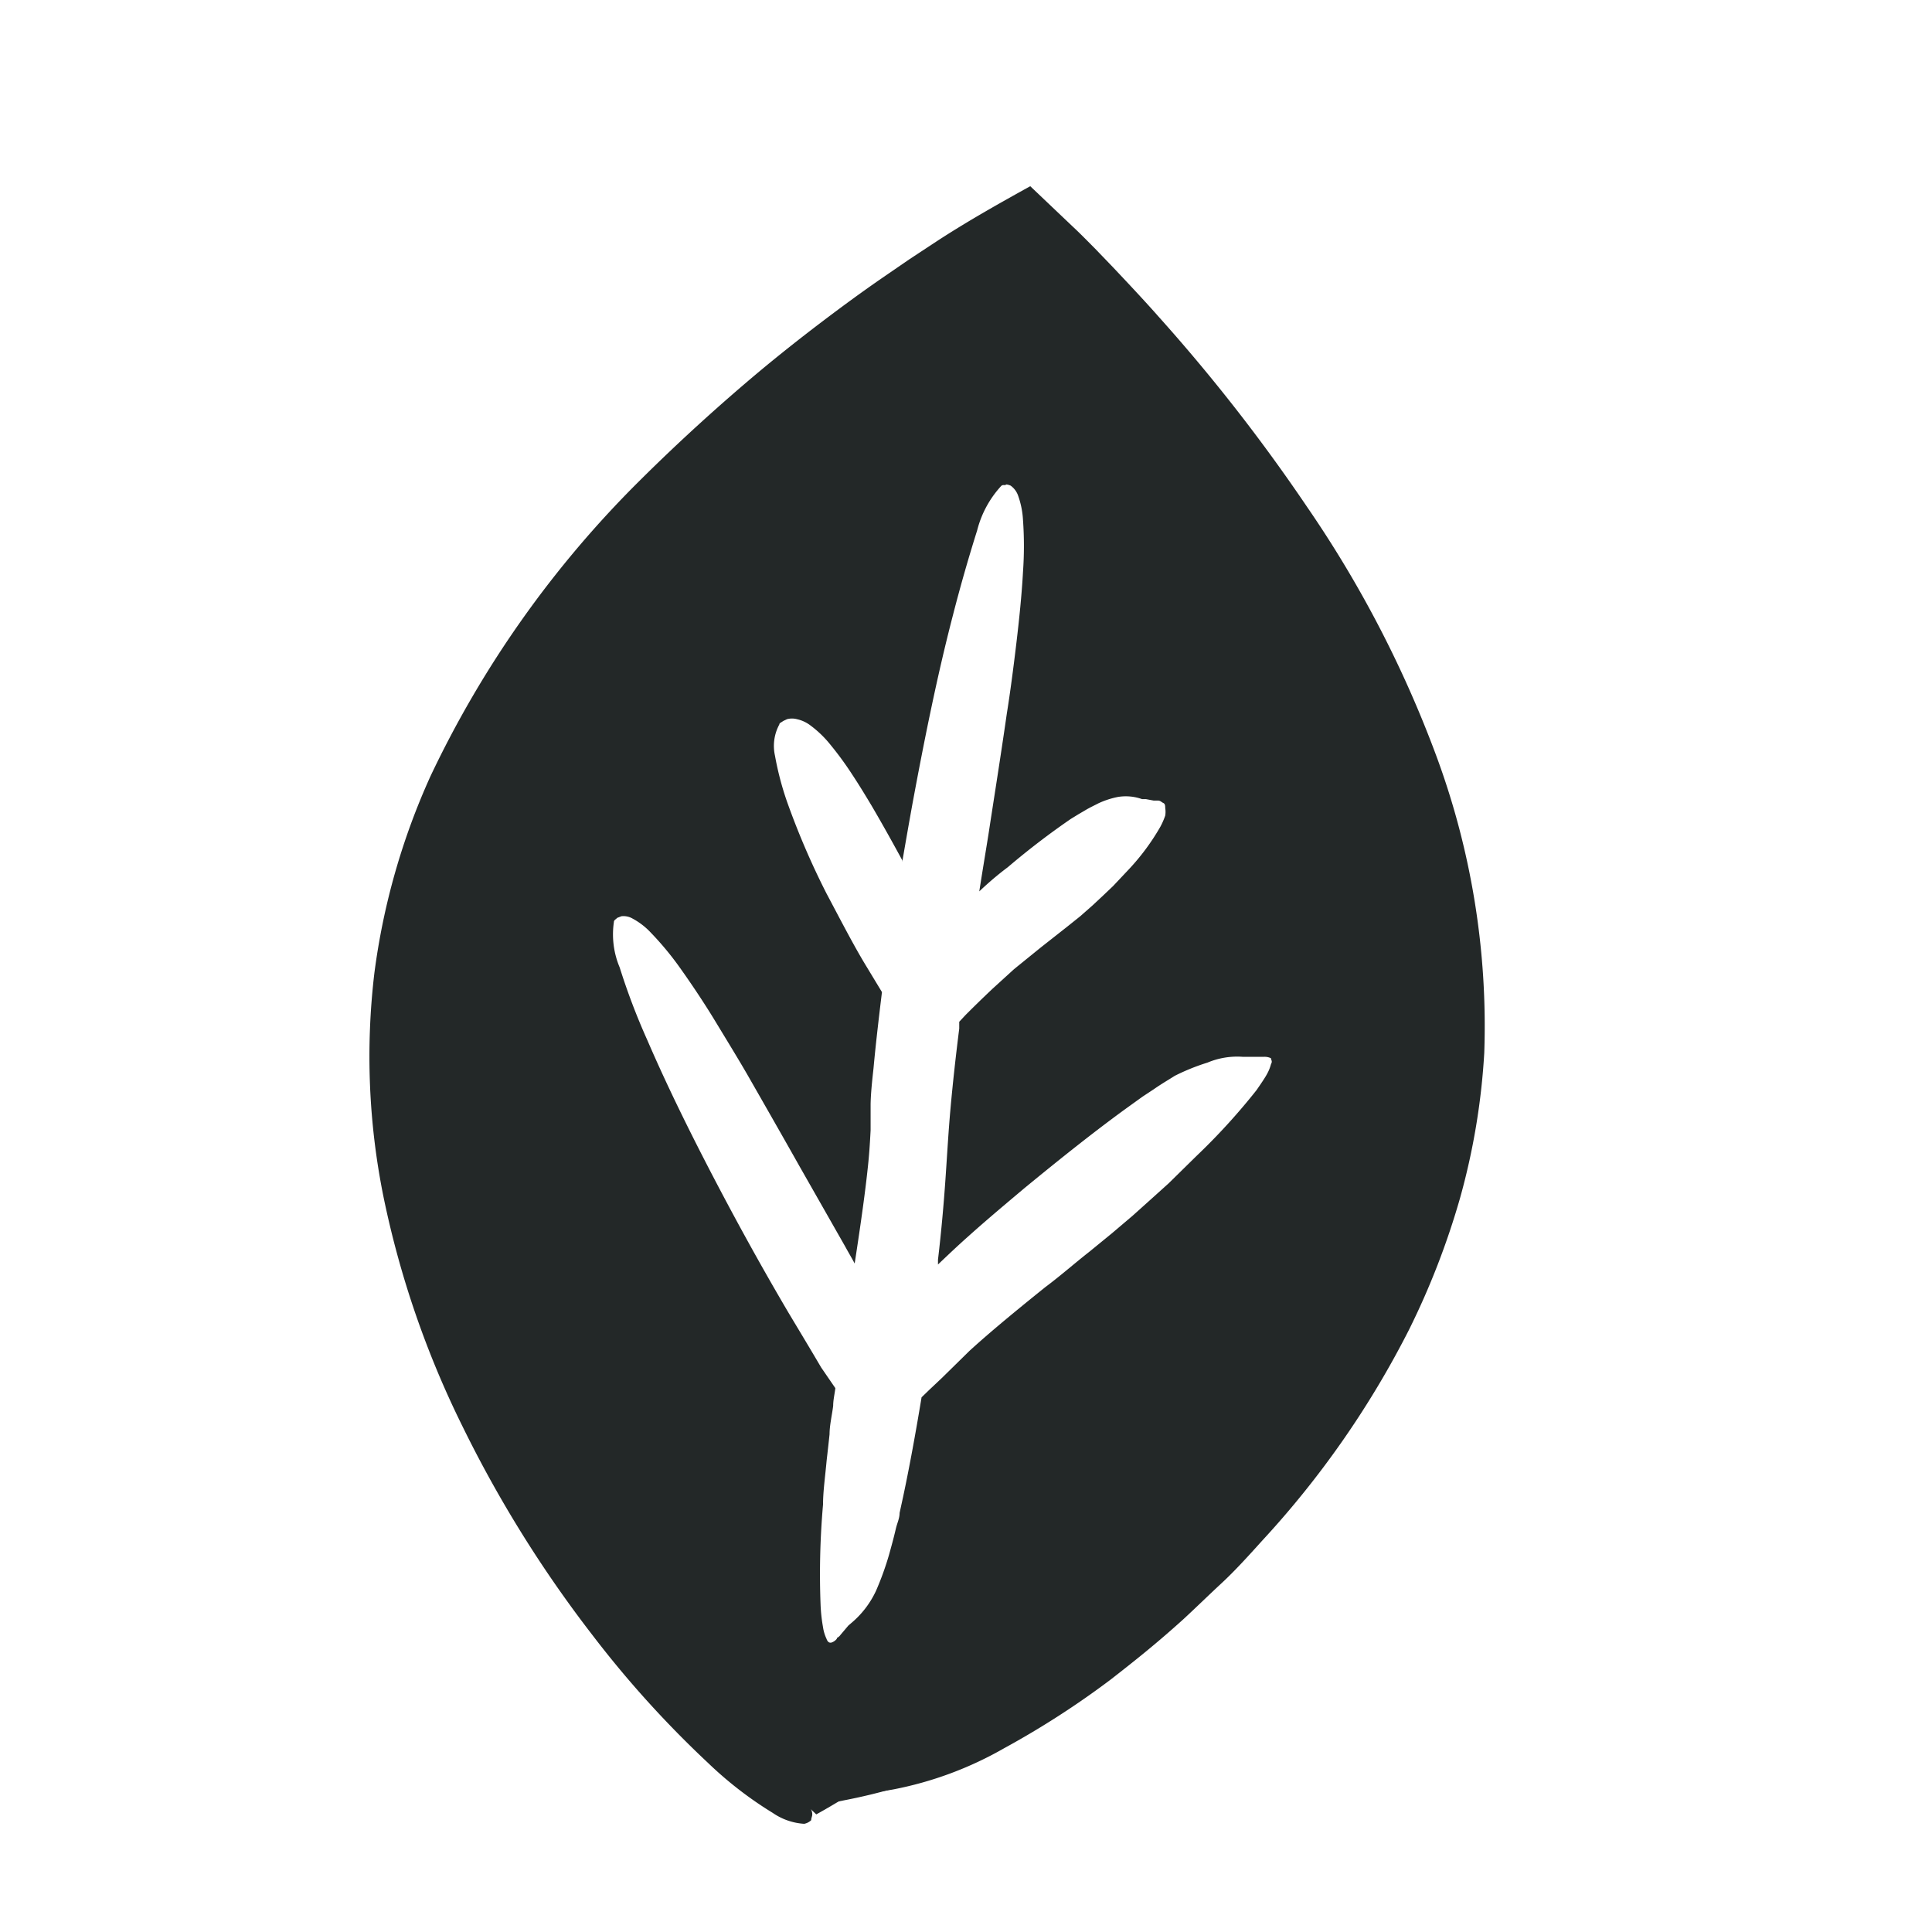 <?xml version="1.0" encoding="UTF-8"?> <svg xmlns="http://www.w3.org/2000/svg" viewBox="0 0 80 80"><defs><style>.cls-1{fill:#232828;}</style></defs><g id="Layer_2" data-name="Layer 2"><path class="cls-1" d="M42.23,10.73a63.66,63.66,0,0,0-8.55,5.85C27.28,21.74,19.39,30,18.05,40.32,16.61,51.3,22.94,62,28,68.57h0c.94,1.21,1.82,2.28,2.61,3.18h0c1.46,1.67,2.57,2.78,3,3.2l.19.18s.37-.2,1-.58h0l.23-.13h0l.6-.38a0,0,0,0,0,0,0C41,70.72,56.07,60.15,58,45.56,60.31,27.77,42.23,10.73,42.23,10.73ZM34.65,67.86s0,0,0,0a.46.46,0,0,1-.24.16c-.06,0-.13,0-.19-.17a1.67,1.67,0,0,1-.14-.47,6.75,6.75,0,0,1-.1-.89,32.94,32.94,0,0,1,.1-4.19c0-.54.09-1.17.15-1.83q.06-.52.12-1.08c0-.37.1-.78.15-1.18,0-.24.06-.48.09-.73L34,56.62c-.41-.7-.85-1.43-1.33-2.23-.82-1.39-1.77-3.07-2.79-5s-2.14-4.15-3.08-6.33a27.43,27.43,0,0,1-1.14-3,3.52,3.52,0,0,1-.24-1.88c0-.09.09-.11.13-.17l.18-.07a.75.75,0,0,1,.47.1,2.9,2.9,0,0,1,.75.58,12.54,12.54,0,0,1,1.21,1.46c.47.66,1,1.45,1.46,2.21s.91,1.49,1.31,2.18c.79,1.38,1.51,2.64,2.18,3.83L35,51.62c.13.24.27.47.39.7.28-1.82.44-3,.54-3.94.06-.54.09-1,.12-1.58,0-.14,0-.28,0-.43s0-.38,0-.59c0-.43.06-1,.12-1.54.08-.88.2-1.93.35-3.16l-.69-1.14c-.49-.81-1-1.8-1.61-2.95a32,32,0,0,1-1.64-3.82,12.5,12.5,0,0,1-.49-1.88A1.86,1.86,0,0,1,32.27,30c0-.07.1-.09.15-.14l.17-.08a.79.79,0,0,1,.41,0,1.42,1.42,0,0,1,.56.26,4.45,4.45,0,0,1,.82.79,13.62,13.62,0,0,1,.92,1.26c.29.44.55.87.79,1.27.48.82.89,1.56,1.27,2.26l0,.07c.13-.76.27-1.56.42-2.39.45-2.43,1-5.22,1.68-7.83.33-1.29.69-2.52,1-3.5a4.26,4.26,0,0,1,1-1.85c.08-.07.14,0,.21-.06a.61.61,0,0,1,.18.05.86.86,0,0,1,.31.42,3.56,3.56,0,0,1,.2,1,15.11,15.11,0,0,1,0,2.15c-.05.93-.16,2-.28,3s-.25,2-.39,2.87c-.26,1.81-.52,3.43-.76,5-.13.81-.26,1.59-.38,2.36.39-.37.79-.71,1.18-1a31.72,31.72,0,0,1,2.61-2l.31-.19.29-.17c.2-.12.36-.19.53-.28a3.51,3.51,0,0,1,.82-.27,2,2,0,0,1,1,.09l.16,0h0l.32.06.11,0h.07c.1,0,.15.07.22.1s.08.11.08.21a1,1,0,0,1,0,.31,3,3,0,0,1-.2.46,9.41,9.41,0,0,1-1.31,1.77l-.65.69-.41.39-.45.42-.5.44-.55.44-1.08.85-1.11.9-.9.82c-.37.35-.7.67-1.1,1.07l-.27.29c0,.1,0,.19,0,.28-.15,1.19-.27,2.29-.36,3.29s-.14,1.93-.21,2.94-.17,2.16-.31,3.34c0,.07,0,.13,0,.2.4-.38.82-.78,1.26-1.17.78-.7,1.57-1.36,2.33-2,1.51-1.24,3-2.43,4.38-3.42l.5-.36.47-.31c.33-.23.58-.37.86-.55A8.84,8.84,0,0,1,50,44a3.18,3.18,0,0,1,1.45-.24h.23l.44,0h.15l.09,0a.6.6,0,0,1,.27.06c0,.08.07.12,0,.24a1.74,1.74,0,0,1-.17.42c-.08.15-.25.4-.43.66a26.39,26.39,0,0,1-2.49,2.73L48.39,49l-.71.64-.78.7-.86.73-.93.76c-.6.47-1.2,1-1.83,1.47-1.53,1.23-2.44,2-3.14,2.64L39,57.06l-.52.49-.32.31c-.24,1.45-.49,2.83-.76,4.1l-.15.69c0,.22-.1.42-.15.63-.1.43-.19.75-.29,1.11a12.26,12.26,0,0,1-.54,1.49,3.86,3.86,0,0,1-1,1.31l-.14.12,0,0-.33.39a.37.37,0,0,1-.14.12Z"></path><path class="cls-1" d="M34.94,74.55c-1.34.3-1.06-.29.29-1.52s3.76-3.2,6.55-5.82a60.68,60.68,0,0,0,8.61-9.81A28.91,28.91,0,0,0,55.5,44.57a26.69,26.69,0,0,0-1.33-11.28,40.68,40.68,0,0,0-3.31-7.38,48.52,48.52,0,0,0-6.75-9.12L42.32,14.9c-.45-.47-.35-.34-.43-.4l-.14-.09-.19.17L39.91,15.7c-1.31.91-2.66,1.92-4,3A58.85,58.85,0,0,0,28,26.31,34.38,34.38,0,0,0,22,35.92,23.59,23.59,0,0,0,20.5,46.65,37.22,37.22,0,0,0,23,56.7a67.19,67.19,0,0,0,3.8,7.92c2.46,4.42,4.24,7.13,3.73,7.57s-2.24-.7-4.59-3.32a44.82,44.82,0,0,1-7.68-12.36A35.74,35.74,0,0,1,15.72,47a28.32,28.32,0,0,1-.1-5.46,28,28,0,0,1,1.05-5.6,34.6,34.6,0,0,1,5.24-10.26,54.14,54.14,0,0,1,7.73-8.46,76.75,76.75,0,0,1,6.13-4.92c1-.69,1.88-1.32,2.77-1.91l.93-.59,1.06-.64L42.6,8l1.83,1.74.87.87.7.73c.66.7,1.29,1.37,1.87,2C49,14.64,50,15.86,51,17a62.72,62.72,0,0,1,4.84,7,42.76,42.76,0,0,1,4.11,9.25,33.24,33.24,0,0,1,1.3,6.86,27.18,27.18,0,0,1-.77,8.94A31.68,31.68,0,0,1,56,58.76a40.11,40.11,0,0,1-5,6.15,42.21,42.21,0,0,1-7.72,6.3A23.61,23.61,0,0,1,34.94,74.55Z"></path><path class="cls-1" d="M34.24,74.68c.89-.24,1.34-.47,1.43-.65s0-.15-.1-.26l.13-.33a4.61,4.61,0,0,1,.47-.61c.2-.25.67-.68,1-1.06L39.13,70c1.53-1.41,3.76-3.39,6.52-6.37a52.81,52.81,0,0,0,4.27-5.23,35.16,35.16,0,0,0,3.87-6.77c.28-.62.5-1.26.74-1.89s.42-1.3.58-1.95a23.09,23.09,0,0,0,.7-4.25A27.61,27.61,0,0,0,54.4,33.28a41.42,41.42,0,0,0-3.35-7.48,51.26,51.26,0,0,0-5.19-7.45c-.89-1.06-1.75-2-2.52-2.8l-1.11-1.12a2.55,2.55,0,0,0-.25-.2l-.19-.12-.37.29c-.72.48-1.5,1-2.27,1.56a73.21,73.21,0,0,0-6,4.74,56,56,0,0,0-5.51,5.6,31,31,0,0,0-6.92,12.89,26.77,26.77,0,0,0,.38,12.62,50.93,50.93,0,0,0,3.41,9.25C26.9,65.94,28,67.93,28,68.61c0,.39-.3.49-.9.2s-1.6-1.08-3.4-3.34a38.57,38.57,0,0,1-3.09-4.71A39.88,39.88,0,0,1,17.26,53a32.87,32.87,0,0,1-1.13-4.86,27.1,27.1,0,0,1-.34-5.29,27.81,27.81,0,0,1,2.59-10.79C21.57,25.2,27,19.42,33.22,14.49,34.76,13.28,36.39,12.08,38,11l.79-.52L40,9.7c.84-.51,1.68-1,2.52-1.45C43.39,9,44.2,9.78,45,10.6l1.24,1.29,1,1c.63.71,1.24,1.41,1.82,2.1q1.76,2.09,3.21,4.07A57.36,57.36,0,0,1,57,26.67,38.59,38.59,0,0,1,60.17,35,29.87,29.87,0,0,1,61,45a28.74,28.74,0,0,1-2.76,9.61,39.81,39.81,0,0,1-9.2,12A34.62,34.62,0,0,1,42.93,71a32.63,32.63,0,0,1-5.32,2.34c-2.35.84-2.94,1.16-.64.76a14.91,14.91,0,0,0,4.61-1.71A36,36,0,0,0,46,69.54c1-.78,1.87-1.47,3-2.49.53-.49,1.05-1,1.59-1.5s1.13-1.15,1.67-1.75a38.57,38.57,0,0,0,6.09-8.75,32.08,32.08,0,0,0,2.11-5.45,28.37,28.37,0,0,0,1-6,32.21,32.21,0,0,0-2-12.34A47,47,0,0,0,54.13,21,73.1,73.1,0,0,0,48,13.14c-.6-.68-1.24-1.36-1.9-2.06l-.76-.79c-.29-.29-.58-.59-.88-.87l-1.8-1.71c-1.26.7-2.53,1.41-3.81,2.24l-1.2.79-1.15.79c-.84.58-1.67,1.19-2.5,1.82s-1.69,1.31-2.52,2c-1.66,1.39-3.33,2.9-5,4.56a43.36,43.36,0,0,0-8.65,12.22,28.65,28.65,0,0,0-2.33,8.18,29.27,29.27,0,0,0,.38,9.25,39.21,39.21,0,0,0,3.26,9.48,50.35,50.35,0,0,0,5.38,8.65A43.05,43.05,0,0,0,29.32,73,15.67,15.67,0,0,0,32,75.07a2.57,2.57,0,0,0,1.3.45.58.58,0,0,0,.29-.15c0-.15.1-.19,0-.44-.26-.91-1.53-2.77-3.34-5.55a83.29,83.29,0,0,1-5.68-9.94,40.16,40.16,0,0,1-3.67-11.82,23,23,0,0,1,1.18-11.15,31.87,31.87,0,0,1,5.14-8.9,51.91,51.91,0,0,1,6.36-6.63c1.88-1.66,3.72-3.1,5.44-4.34.86-.62,1.69-1.2,2.49-1.72l.14-.1h0v0l0-.06h.11s0,0,.11.1l.86.9,1.51,1.63,1.21,1.37.87,1a43,43,0,0,1,2.93,4,43.63,43.63,0,0,1,2.9,5.11A34.64,34.64,0,0,1,55,36.72a24,24,0,0,1,.43,7.81,21.91,21.91,0,0,1-.76,3.87A27.07,27.07,0,0,1,53.32,52a32.26,32.26,0,0,1-1.63,3.16c-.57,1-1.15,1.89-1.78,2.76a49.88,49.88,0,0,1-3.5,4.42,77.65,77.65,0,0,1-5.78,5.78c-1.57,1.42-2.77,2.43-3.74,3.25s-1.67,1.4-2.1,1.8a9.36,9.36,0,0,0-1,1c-.26.28-.15.35-.21.51A1.17,1.17,0,0,0,34.24,74.68Z"></path></g></svg> 